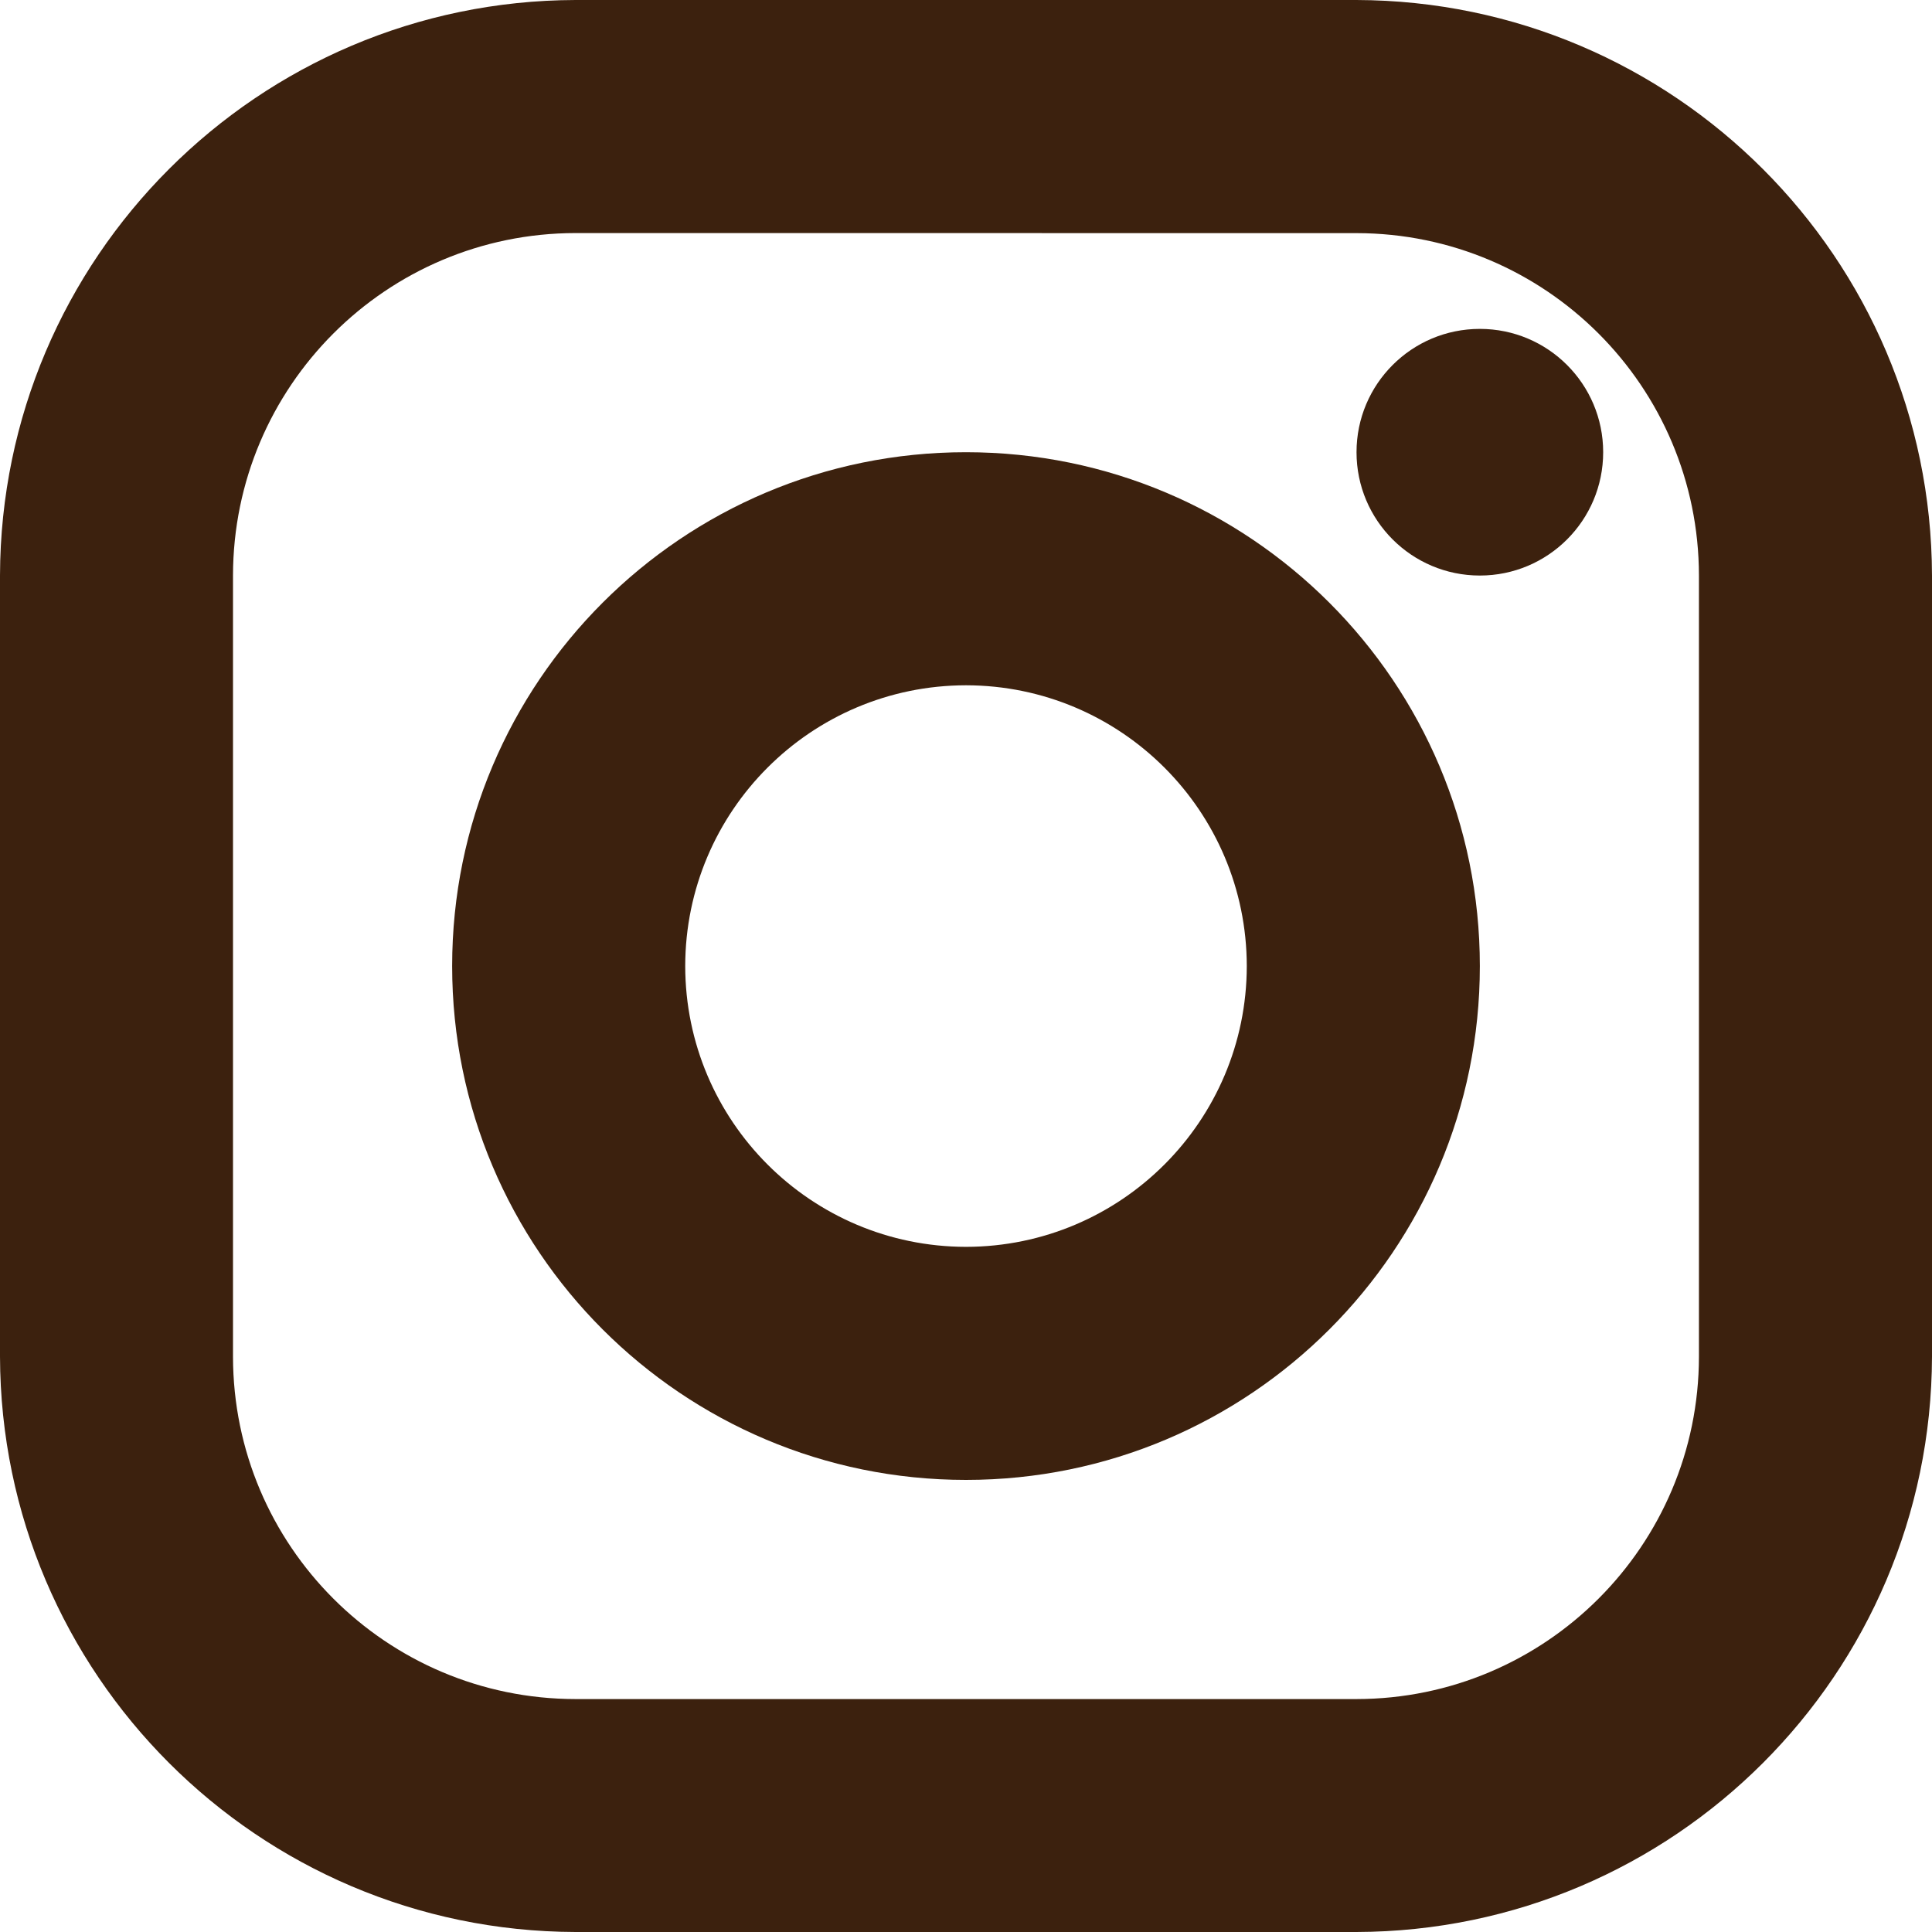 <?xml version="1.0" encoding="utf-8"?>
<!-- Generator: Adobe Illustrator 25.2.0, SVG Export Plug-In . SVG Version: 6.00 Build 0)  -->
<svg version="1.1" id="レイヤー_1" xmlns="http://www.w3.org/2000/svg" xmlns:xlink="http://www.w3.org/1999/xlink" x="0px"
	 y="0px" width="30px" height="30px" viewBox="0 0 30 30" style="enable-background:new 0 0 30 30;" xml:space="preserve">
<style type="text/css">
	.st0{fill:#3C210E;}
</style>
<g id="Icon_-_Instagram">
	<g id="グループ_1486">
		<path id="パス_784" class="st0" d="M21.064,3.62C24,3.623,26.378,6.002,26.381,8.938v12.128
			c-0.003,2.935-2.382,5.314-5.317,5.317H8.936C6,26.38,3.621,24.002,3.618,21.066V8.937C3.621,6.001,6,3.622,8.936,3.619
			L21.064,3.62 M21.064,0H8.936C4.007,0.014,0.014,4.007,0,8.936v12.128C0.014,25.993,4.007,29.986,8.936,30h12.128
			c4.929-0.014,8.922-4.007,8.936-8.936V8.937C29.986,4.008,25.993,0.015,21.064,0L21.064,0z"/>
		<path id="パス_785" class="st0" d="M22.979,5.107c-1.058,0-1.915,0.857-1.915,1.915s0.857,1.915,1.915,1.915
			s1.915-0.857,1.915-1.915S24.037,5.107,22.979,5.107z"/>
		<g id="グループ_1485" transform="translate(7.021 7.021)">
			<path id="パス_786" class="st0" d="M7.979,3.62c2.407,0.003,4.357,1.953,4.36,4.36c-0.003,2.407-1.953,4.357-4.36,4.36
				c-2.407-0.003-4.357-1.953-4.36-4.36C3.622,5.573,5.572,3.623,7.979,3.62 M7.979,0.001C3.573,0,0.001,3.572,0,7.978
				C0,7.979,0,7.979,0,7.98c0,4.407,3.572,7.979,7.979,7.979l0,0c4.407,0,7.979-3.572,7.979-7.979l0,0
				C15.958,3.573,12.386,0.001,7.979,0.001L7.979,0.001z"/>
		</g>
	</g>
</g>
</svg>
